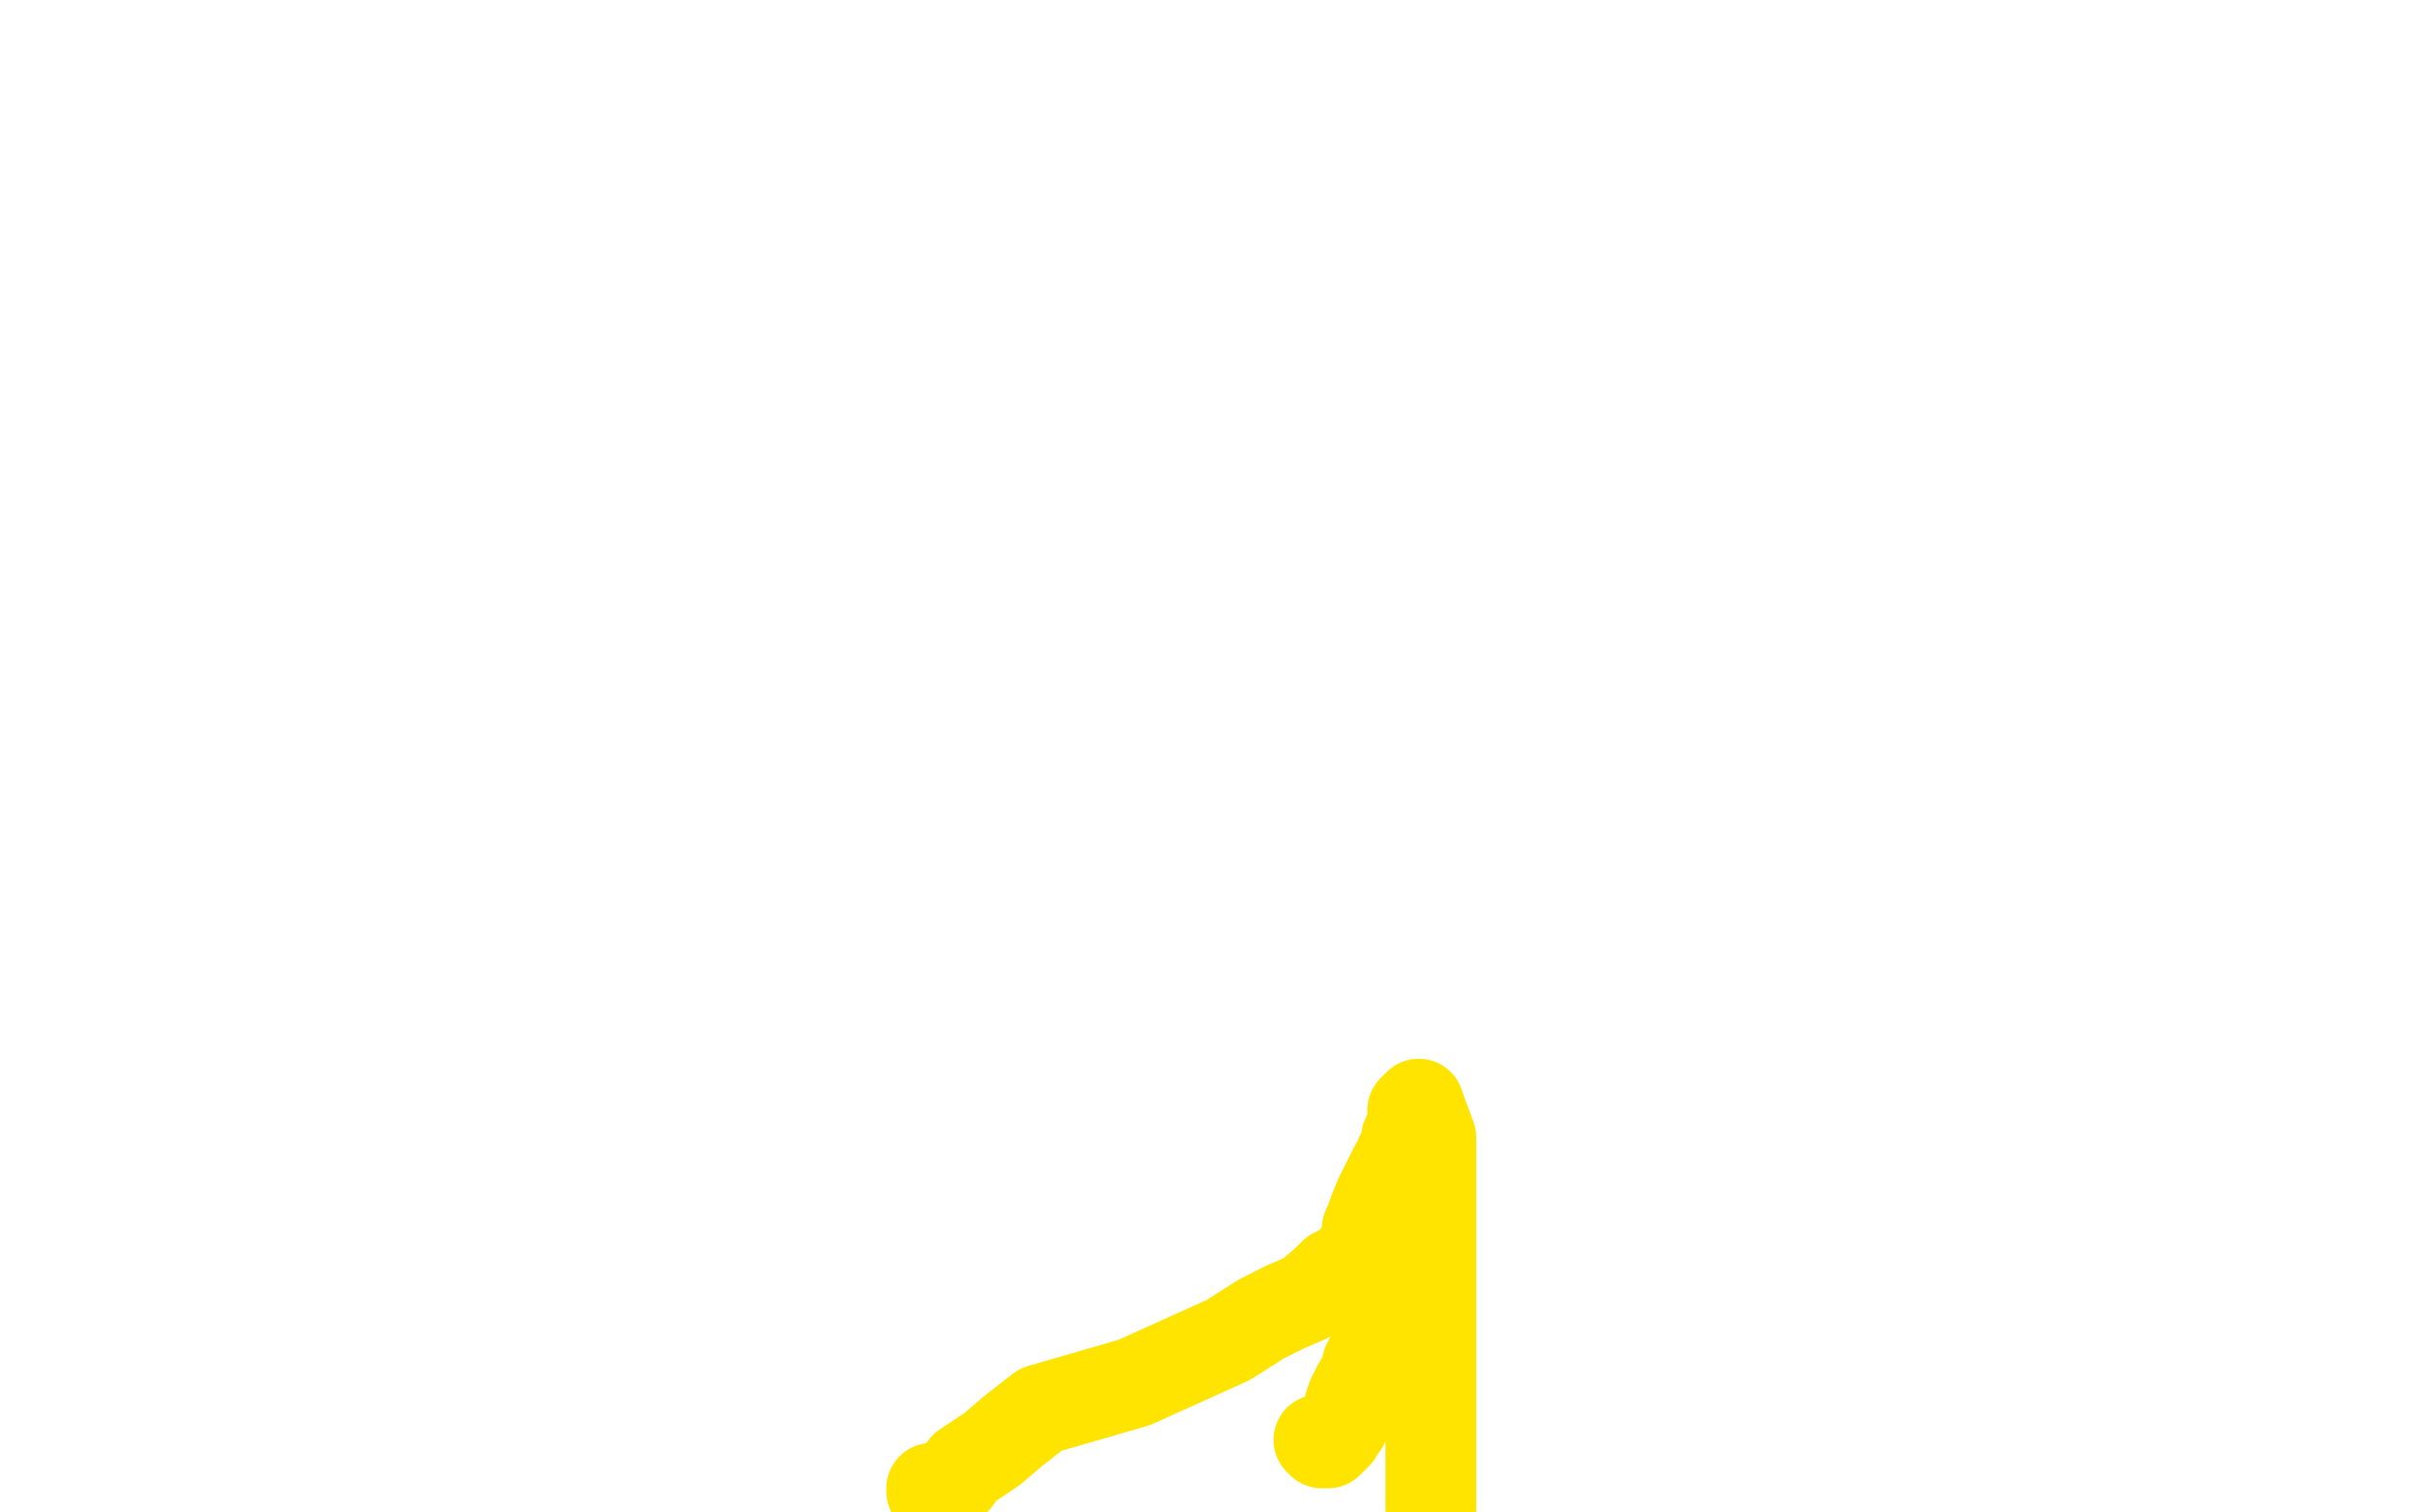<?xml version="1.0" standalone="no"?>
<!DOCTYPE svg PUBLIC "-//W3C//DTD SVG 1.1//EN"
"http://www.w3.org/Graphics/SVG/1.1/DTD/svg11.dtd">

<svg width="800" height="500" version="1.1" xmlns="http://www.w3.org/2000/svg" xmlns:xlink="http://www.w3.org/1999/xlink" style="stroke-antialiasing: false"><desc>This SVG has been created on https://colorillo.com/</desc><rect x='0' y='0' width='800' height='500' style='fill: rgb(255,255,255); stroke-width:0' /><polyline points="308,493 308,492 308,492 309,492 309,492 310,492 310,492 311,492 311,492 314,491 314,491 316,489 316,489 319,485 319,485 328,479 328,479 335,473 335,473 344,466 344,466 375,457 375,457 406,443 417,436 425,432 432,429 438,424 441,421 445,419 446,418 447,417 450,414 450,413 451,412 451,411 452,411 452,410 452,409 452,407 452,406 453,404 454,401 456,396 457,394 458,392 460,388 461,386 463,383 463,382 464,381 465,379 465,378 465,376 466,374 467,373 467,372 467,371 467,370 467,369 467,368 467,367 468,366 469,365 470,368 473,376 473,383 473,392 473,403 473,412 473,422 473,430 473,433 473,437 473,442 473,445 473,447 473,449 473,452 473,455 473,458 473,462 473,465 473,469 473,473 473,477 473,480 473,483 473,486 473,489 473,492 473,495 473,497 473,498 473,499" style="fill: none; stroke: #ffe400; stroke-width: 30; stroke-linejoin: round; stroke-linecap: round; stroke-antialiasing: false; stroke-antialias: 0; opacity: 1.0"/>
<polyline points="457,430 457,431 457,431 457,432 457,432 457,434 457,434 457,436 457,436 456,438 456,438 456,440 456,440 456,444 456,444 453,449 453,449 452,451 452,451 451,455 451,455 449,458 449,458 447,462 447,462 446,465 446,465 445,469 445,469 444,471 443,472 442,474 440,476 439,477 437,477 436,476" style="fill: none; stroke: #ffe400; stroke-width: 30; stroke-linejoin: round; stroke-linecap: round; stroke-antialiasing: false; stroke-antialias: 0; opacity: 1.0"/>
</svg>
